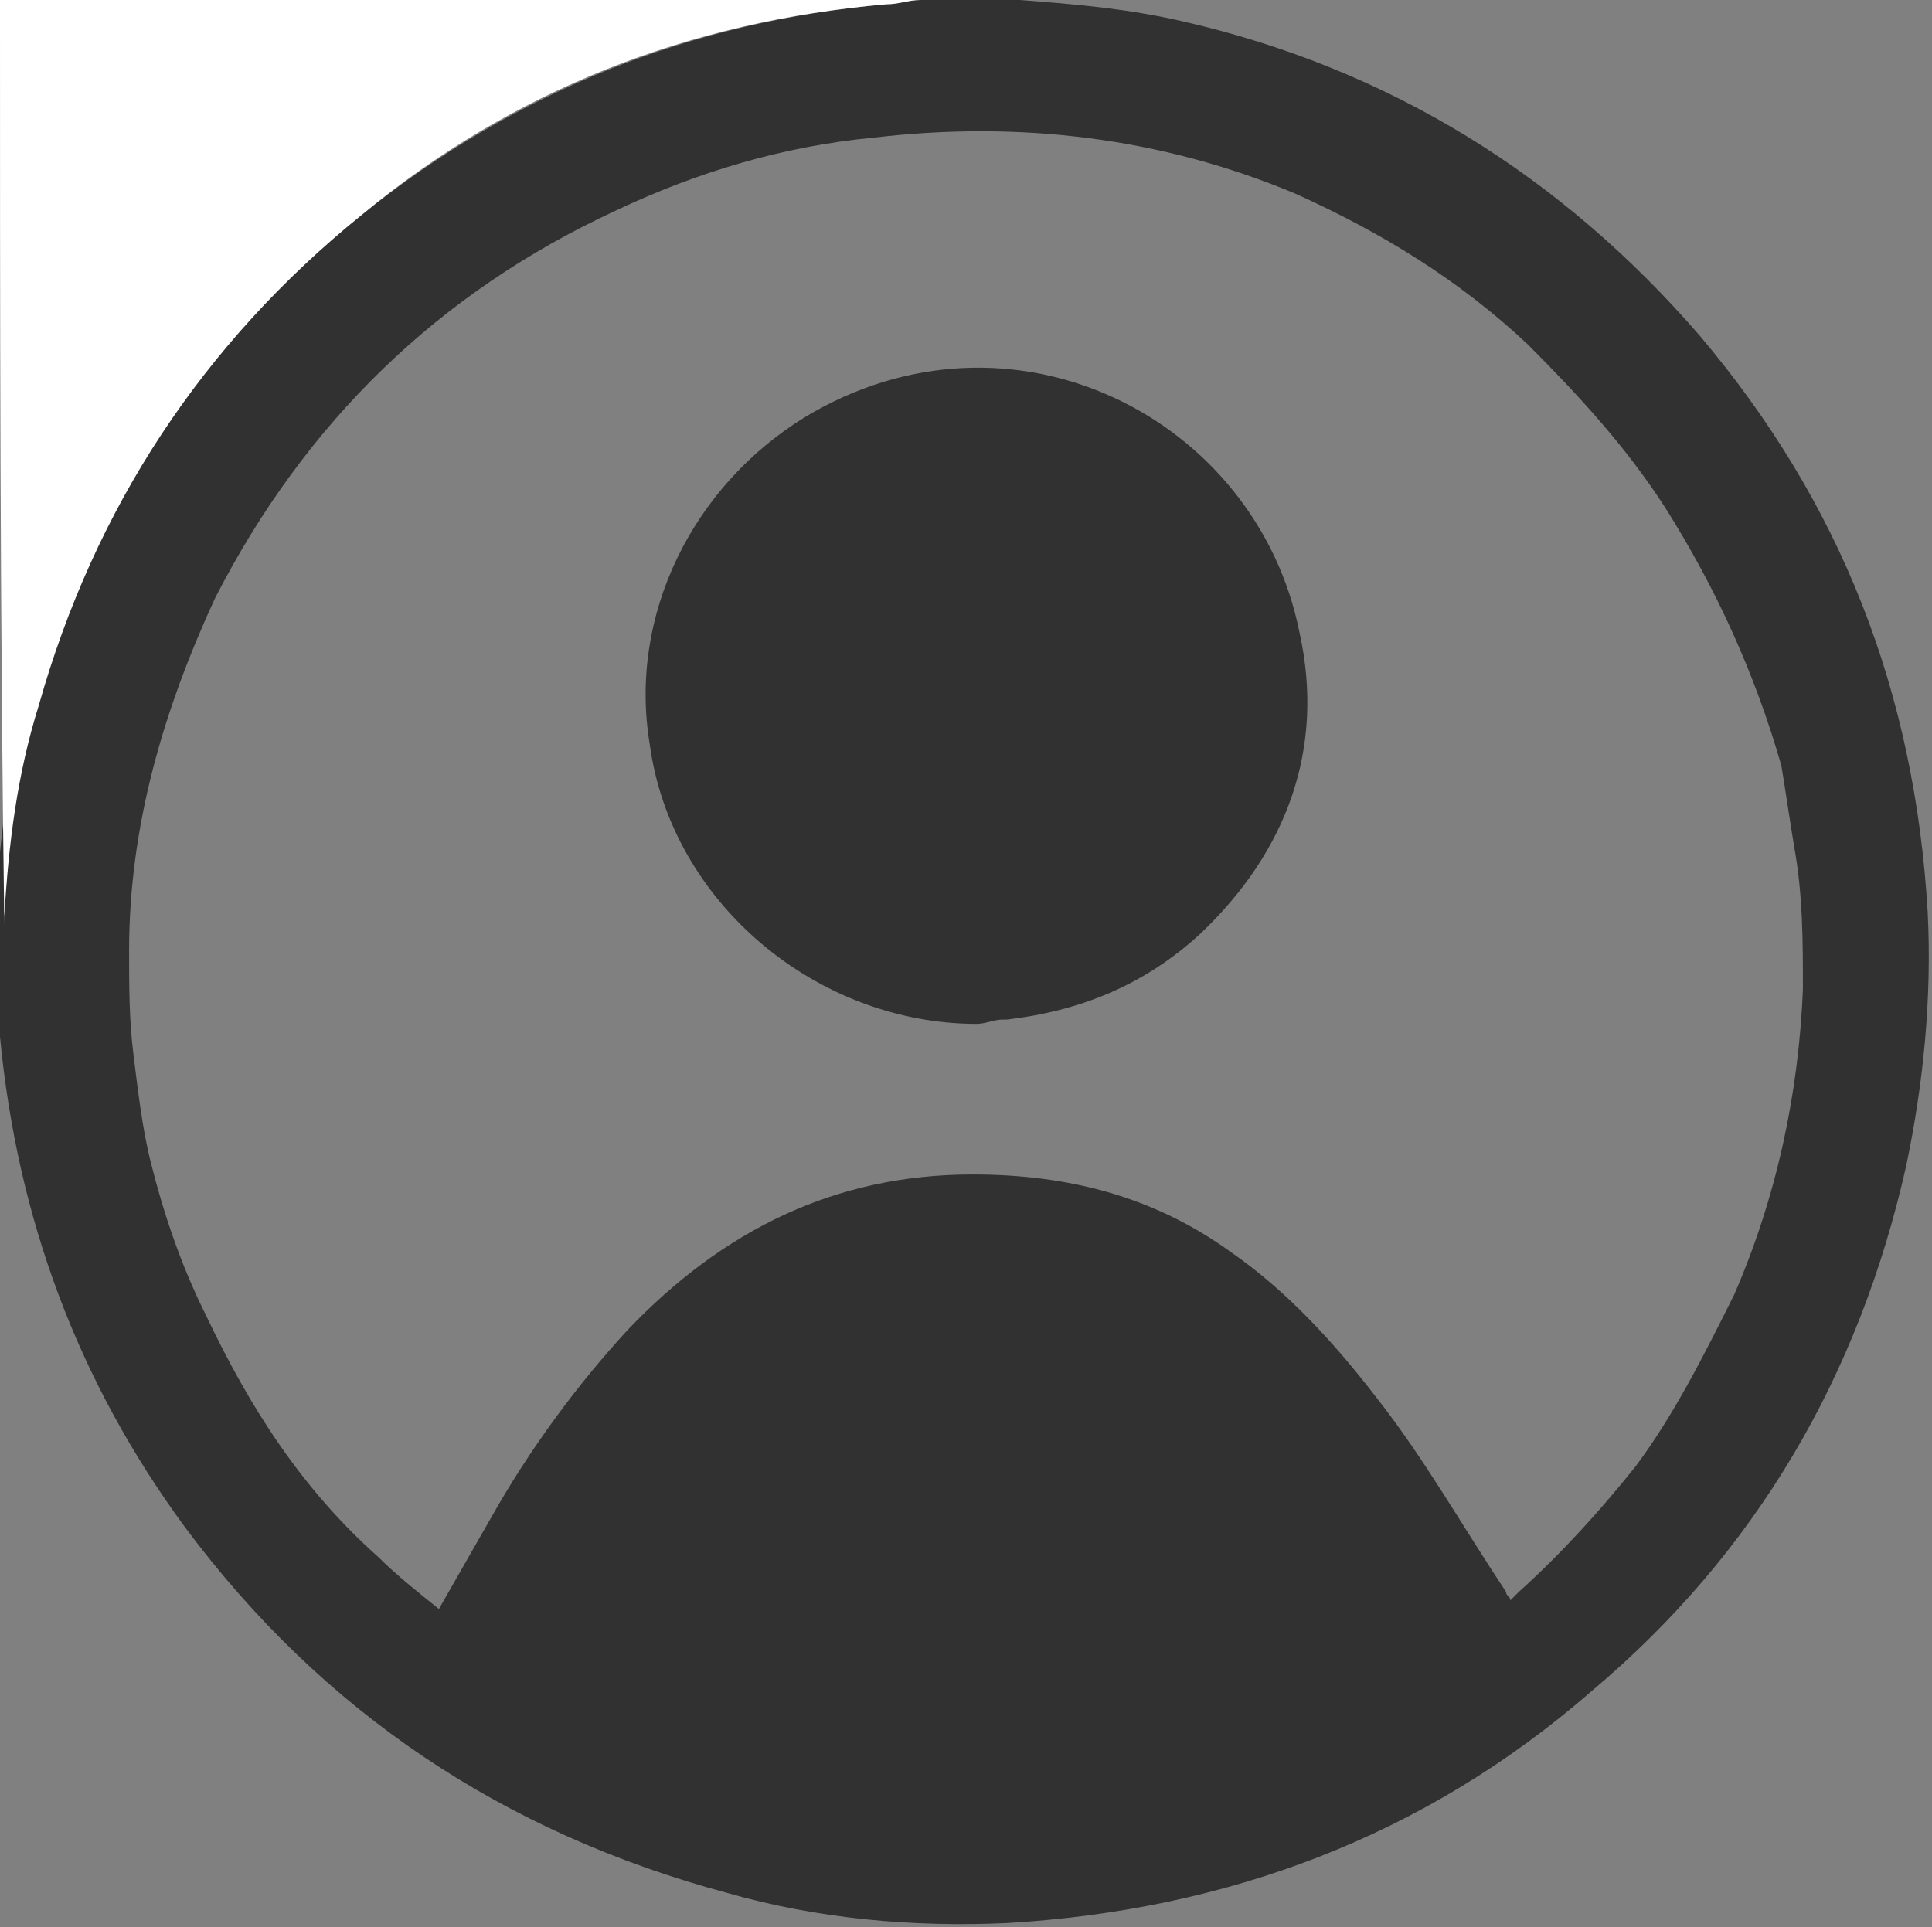<?xml version="1.0" encoding="utf-8"?>
<!-- Generator: Adobe Illustrator 18.0.0, SVG Export Plug-In . SVG Version: 6.00 Build 0)  -->
<!DOCTYPE svg PUBLIC "-//W3C//DTD SVG 1.1//EN" "http://www.w3.org/Graphics/SVG/1.1/DTD/svg11.dtd">
<svg version="1.1" id="Layer_1" xmlns="http://www.w3.org/2000/svg" xmlns:xlink="http://www.w3.org/1999/xlink" x="0px" y="0px"
	 viewBox="0 0 44.9 44.8" enable-background="new 0 0 44.9 44.8" xml:space="preserve">
<rect x="0" y="0" width="44.9" height="44.8" fill="#808080" stroke="none"/>
<g>
	<path fill="#313131" d="M21.4,0c0.7,0,1.4,0,2.1,0c0.1,0,0.2,0,0.2,0c1.3,0.1,2.5,0.2,3.8,0.5c4.8,1.1,8.8,3.6,12,7.3
		c3.3,3.9,5,8.3,5.3,13.4c0.1,2-0.1,4-0.5,5.9c-1.1,4.9-3.5,9-7.3,12.2c-3.9,3.4-8.5,5.1-13.6,5.4c-2.2,0.1-4.4-0.1-6.5-0.7
		c-5.2-1.4-9.4-4.2-12.6-8.5c-2.5-3.4-3.9-7.2-4.3-11.4c0-0.3,0-0.5-0.1-0.8c0-0.7,0-1.3,0-2c0-0.1,0-0.2,0-0.2
		c0.1-1.7,0.3-3.3,0.8-4.9C2.2,11.7,4.7,7.9,8.4,5c3.6-2.9,7.7-4.5,12.2-4.9C20.9,0.1,21.1,0,21.4,0z M10.2,37.4
		c0.4-0.7,0.8-1.4,1.2-2.1c0.9-1.6,2-3.1,3.2-4.4c2.2-2.3,4.8-3.6,8-3.6c2.2,0,4.2,0.5,6,1.8c1.3,0.9,2.4,2.1,3.4,3.4
		c1.1,1.4,2,3,3,4.5c0,0.1,0.1,0.1,0.1,0.2c0.1-0.1,0.1-0.1,0.2-0.2c1-0.9,1.9-1.9,2.7-2.9c0.9-1.2,1.6-2.6,2.3-4
		c1-2.3,1.5-4.7,1.6-7.1c0-1.1,0-2.2-0.2-3.3c-0.1-0.6-0.2-1.3-0.3-1.9c-0.6-2.1-1.5-4.1-2.7-6c-0.9-1.4-2-2.6-3.2-3.8
		c-1.6-1.5-3.4-2.6-5.4-3.5c-3.1-1.3-6.4-1.7-9.8-1.3c-2.1,0.2-4.1,0.8-6,1.7c-4.1,1.9-7.2,4.9-9.3,9C3.8,16.5,3,19.2,3,22.1
		c0,0.8,0,1.6,0.1,2.4c0.1,0.8,0.2,1.7,0.4,2.5c0.3,1.2,0.7,2.4,1.3,3.6c1,2.1,2.2,4,4,5.6C9.2,36.6,9.7,37,10.2,37.4z"/>
	<path fill="#FFFFFF" d="M21.4,0c-0.3,0-0.5,0.1-0.8,0.1C16,0.5,11.9,2.1,8.4,5c-3.7,3-6.2,6.8-7.5,11.4c-0.5,1.6-0.7,3.2-0.8,4.9
		c0,0.1,0,0.2,0,0.2C0,14.3,0,7.1,0,0C7.1,0,14.3,0,21.4,0z"/>
	<path fill="#313131" d="M22.7,23.8c-3.7,0-7.1-2.8-7.6-6.5c-0.5-3,1-6,3.6-7.6c4.8-2.9,10.5,0,11.5,5c0.6,2.7-0.3,5.1-2.3,7
		c-1.3,1.2-2.8,1.8-4.5,2c0,0-0.1,0-0.1,0C23.1,23.7,22.9,23.8,22.7,23.8z"/>
</g>
</svg>
